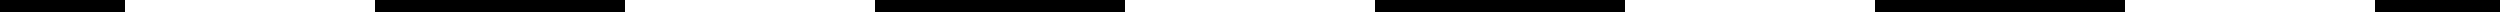 <?xml version="1.0" encoding="UTF-8"?> <svg xmlns="http://www.w3.org/2000/svg" width="800" height="4" viewBox="0 0 800 4" fill="none"> <path fill-rule="evenodd" clip-rule="evenodd" d="M40 4H0V0H40V4ZM200 4H120V0H200V4ZM360 4H280V0H360V4ZM520 4H440V0H520V4ZM680 4H600V0H680V4ZM800 4H760V0H800V4Z" fill="black"></path> </svg> 